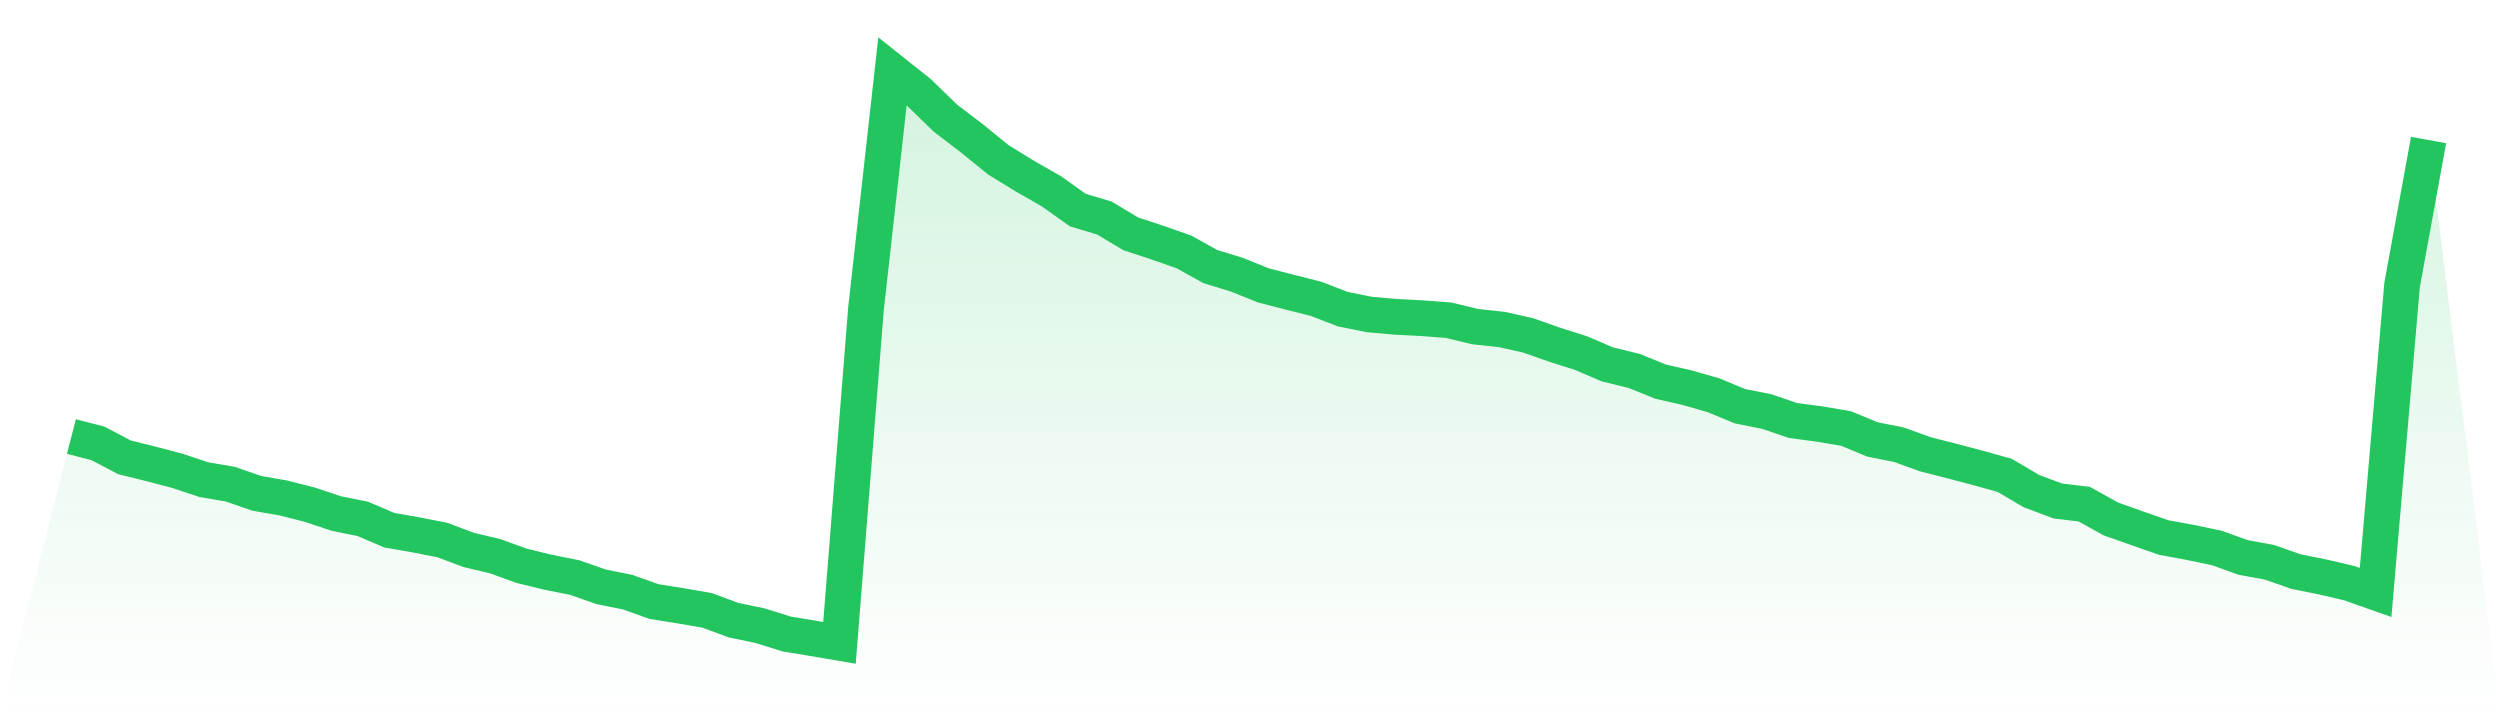 <svg viewBox="0 0 140 40" xmlns="http://www.w3.org/2000/svg">
<defs>
<linearGradient id="gradient" x1="0" x2="0" y1="0" y2="1">
<stop offset="0%" stop-color="#22c55e" stop-opacity="0.2"/>
<stop offset="100%" stop-color="#22c55e" stop-opacity="0"/>
</linearGradient>
</defs>
<path d="M4,24.444 L4,24.444 L5.483,24.828 L6.966,25.607 L8.449,25.977 L9.933,26.367 L11.416,26.861 L12.899,27.114 L14.382,27.628 L15.865,27.885 L17.348,28.261 L18.831,28.757 L20.315,29.057 L21.798,29.691 L23.281,29.95 L24.764,30.24 L26.247,30.796 L27.73,31.148 L29.213,31.685 L30.697,32.046 L32.18,32.342 L33.663,32.861 L35.146,33.16 L36.629,33.688 L38.112,33.924 L39.596,34.18 L41.079,34.729 L42.562,35.038 L44.045,35.502 L45.528,35.747 L47.011,36 L48.494,17.304 L49.978,4 L51.461,5.179 L52.944,6.615 L54.427,7.748 L55.91,8.953 L57.393,9.863 L58.876,10.711 L60.36,11.765 L61.843,12.209 L63.326,13.096 L64.809,13.585 L66.292,14.103 L67.775,14.927 L69.258,15.38 L70.742,15.979 L72.225,16.363 L73.708,16.737 L75.191,17.31 L76.674,17.611 L78.157,17.742 L79.64,17.819 L81.124,17.933 L82.607,18.291 L84.09,18.45 L85.573,18.781 L87.056,19.302 L88.539,19.775 L90.022,20.408 L91.506,20.771 L92.989,21.37 L94.472,21.709 L95.955,22.134 L97.438,22.748 L98.921,23.042 L100.404,23.546 L101.888,23.744 L103.371,23.995 L104.854,24.607 L106.337,24.903 L107.82,25.44 L109.303,25.816 L110.787,26.209 L112.27,26.623 L113.753,27.499 L115.236,28.055 L116.719,28.233 L118.202,29.059 L119.685,29.585 L121.169,30.101 L122.652,30.375 L124.135,30.685 L125.618,31.217 L127.101,31.492 L128.584,32.011 L130.067,32.308 L131.551,32.655 L133.034,33.179 L134.517,15.955 L136,7.841 L140,40 L0,40 z" fill="url(#gradient)"/>
<path d="M4,24.444 L4,24.444 L5.483,24.828 L6.966,25.607 L8.449,25.977 L9.933,26.367 L11.416,26.861 L12.899,27.114 L14.382,27.628 L15.865,27.885 L17.348,28.261 L18.831,28.757 L20.315,29.057 L21.798,29.691 L23.281,29.95 L24.764,30.24 L26.247,30.796 L27.73,31.148 L29.213,31.685 L30.697,32.046 L32.18,32.342 L33.663,32.861 L35.146,33.16 L36.629,33.688 L38.112,33.924 L39.596,34.18 L41.079,34.729 L42.562,35.038 L44.045,35.502 L45.528,35.747 L47.011,36 L48.494,17.304 L49.978,4 L51.461,5.179 L52.944,6.615 L54.427,7.748 L55.91,8.953 L57.393,9.863 L58.876,10.711 L60.36,11.765 L61.843,12.209 L63.326,13.096 L64.809,13.585 L66.292,14.103 L67.775,14.927 L69.258,15.38 L70.742,15.979 L72.225,16.363 L73.708,16.737 L75.191,17.31 L76.674,17.611 L78.157,17.742 L79.64,17.819 L81.124,17.933 L82.607,18.291 L84.09,18.45 L85.573,18.781 L87.056,19.302 L88.539,19.775 L90.022,20.408 L91.506,20.771 L92.989,21.37 L94.472,21.709 L95.955,22.134 L97.438,22.748 L98.921,23.042 L100.404,23.546 L101.888,23.744 L103.371,23.995 L104.854,24.607 L106.337,24.903 L107.82,25.44 L109.303,25.816 L110.787,26.209 L112.27,26.623 L113.753,27.499 L115.236,28.055 L116.719,28.233 L118.202,29.059 L119.685,29.585 L121.169,30.101 L122.652,30.375 L124.135,30.685 L125.618,31.217 L127.101,31.492 L128.584,32.011 L130.067,32.308 L131.551,32.655 L133.034,33.179 L134.517,15.955 L136,7.841" fill="none" stroke="#22c55e" stroke-width="2"/>
</svg>